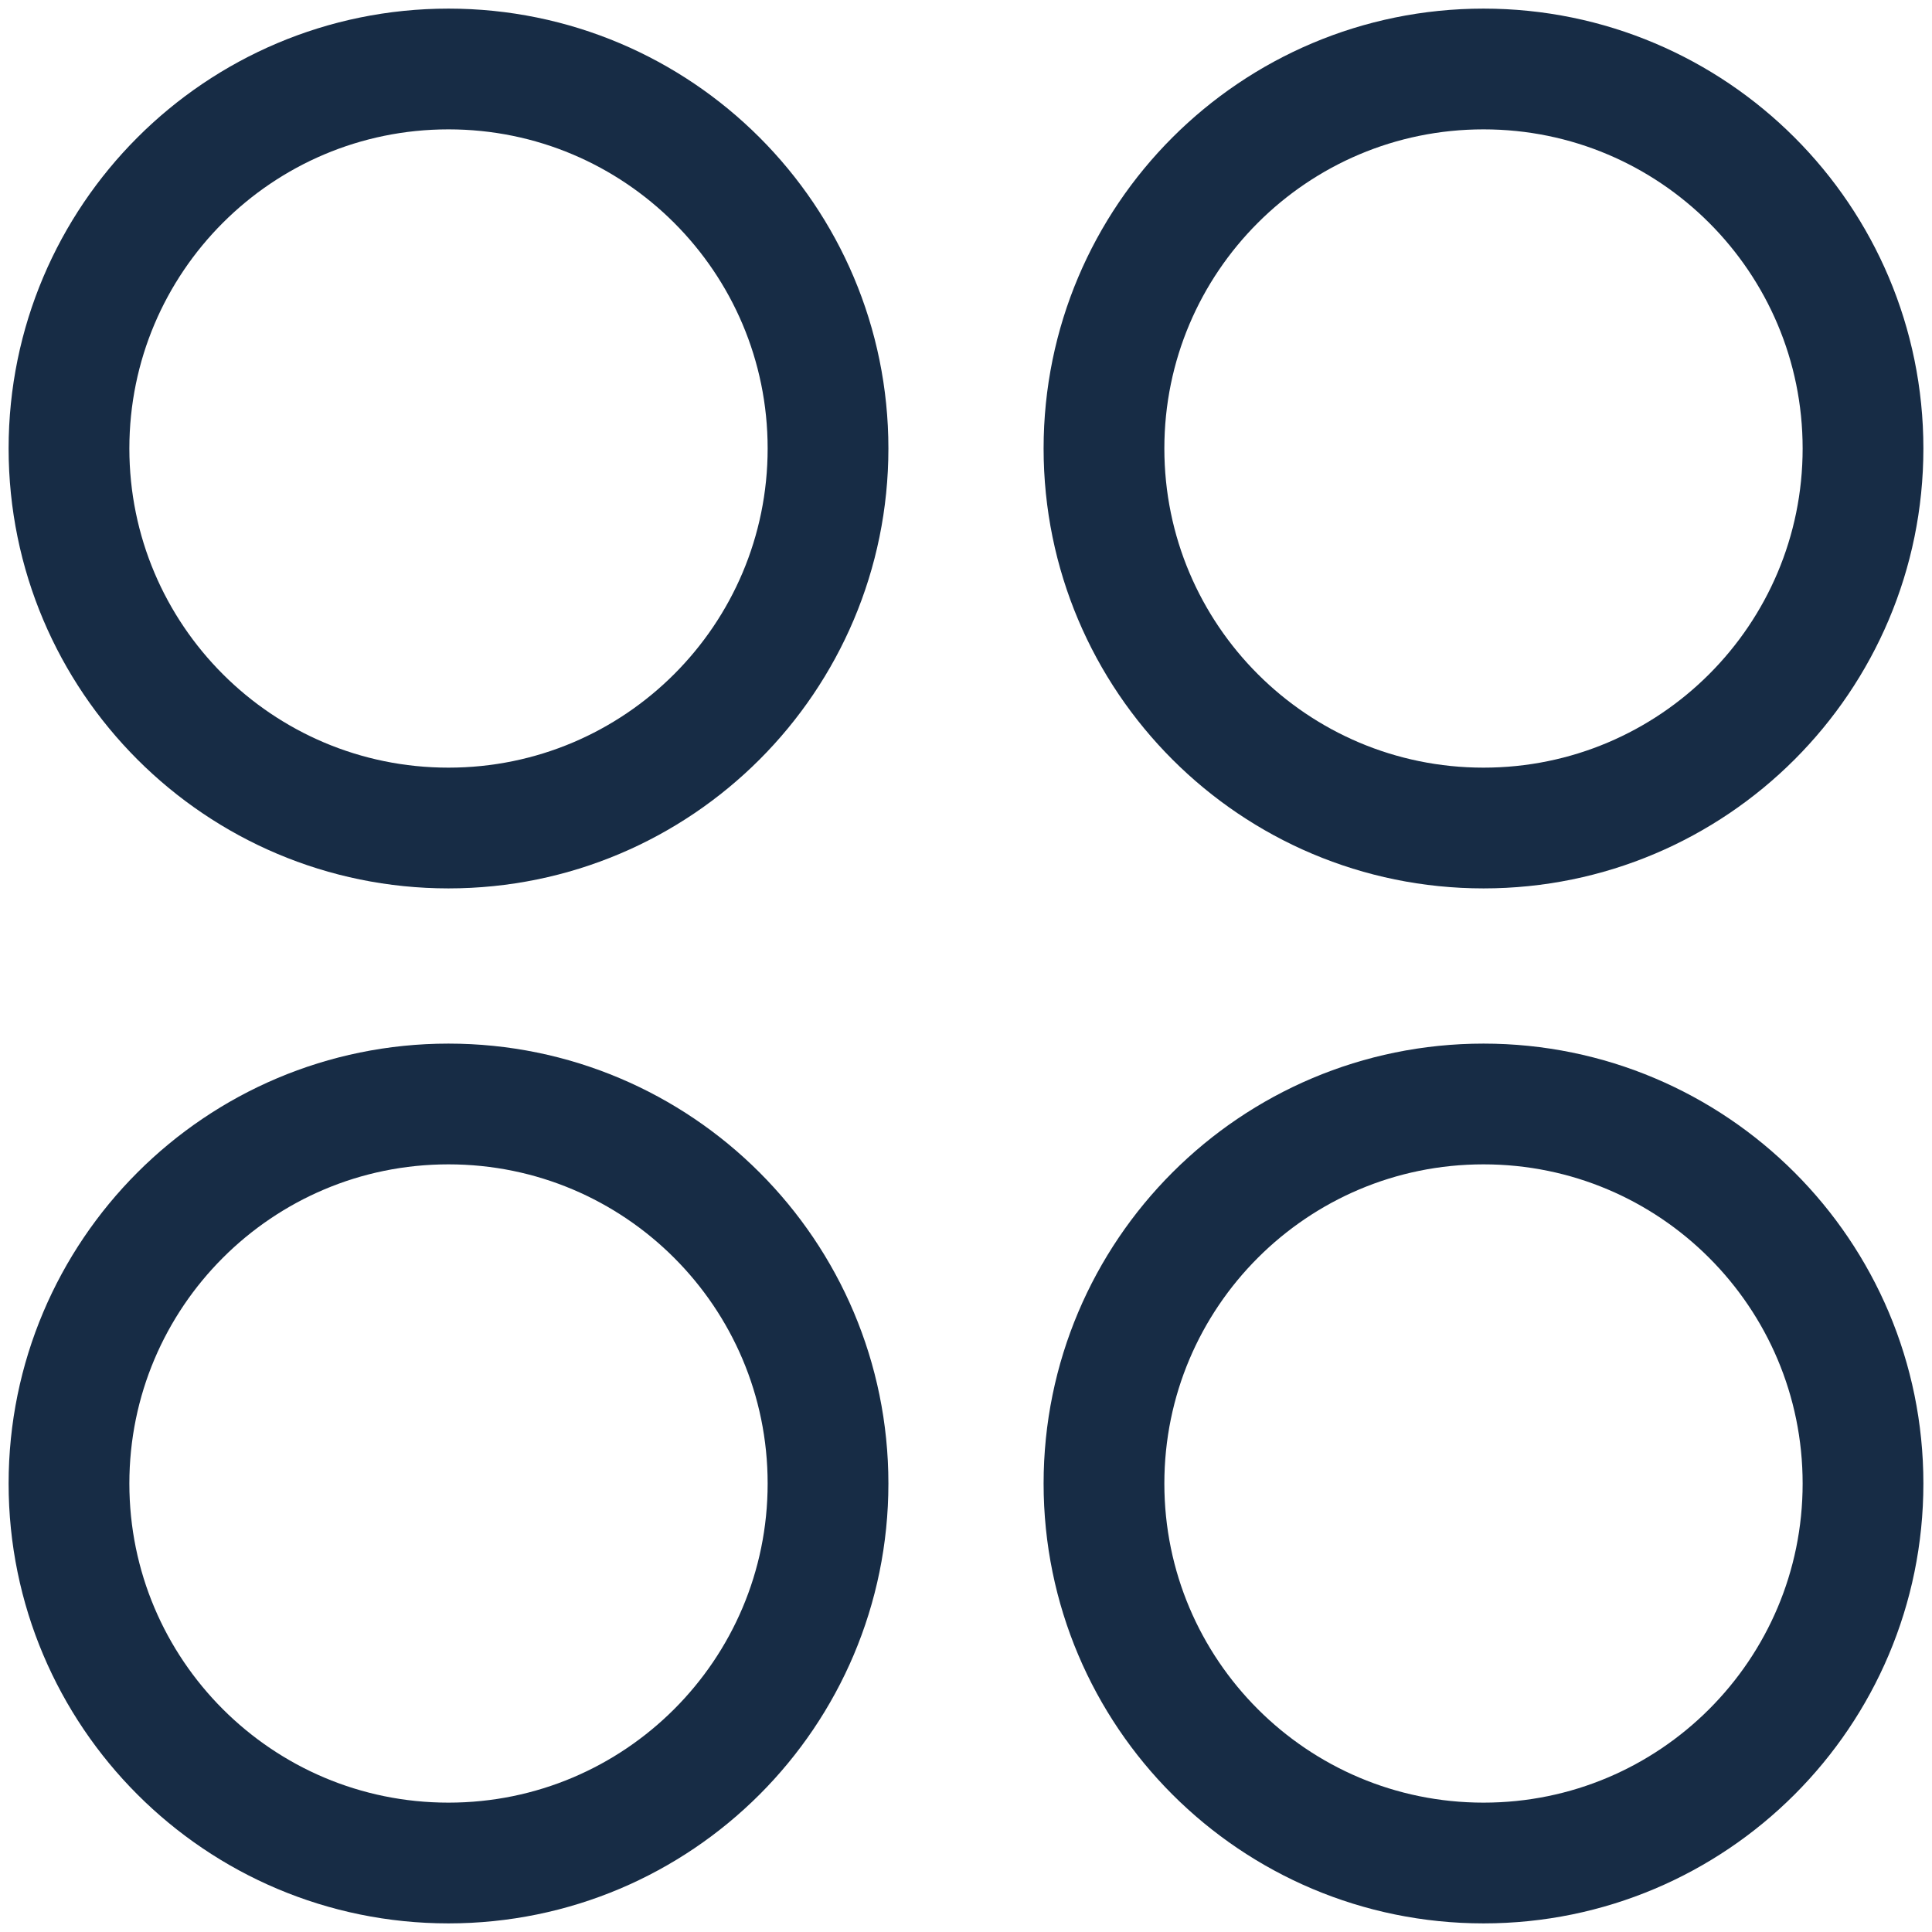 <svg width="24" height="24" viewBox="0 0 24 24" fill="none" xmlns="http://www.w3.org/2000/svg">
<g clip-path="url(#clip0_1_6933)">
<path d="M5.571 10.286C8.175 10.286 10.286 8.175 10.286 5.571C10.286 2.968 8.175 0.857 5.571 0.857C2.968 0.857 0.857 2.968 0.857 5.571C0.857 8.175 2.968 10.286 5.571 10.286Z" stroke="#172C45" stroke-width="1.5" stroke-linecap="round" stroke-linejoin="round"/>
<path d="M18.429 10.286C21.032 10.286 23.143 8.175 23.143 5.571C23.143 2.968 21.032 0.857 18.429 0.857C15.825 0.857 13.714 2.968 13.714 5.571C13.714 8.175 15.825 10.286 18.429 10.286Z" stroke="#172C45" stroke-width="1.5" stroke-linecap="round" stroke-linejoin="round"/>
<path d="M5.571 23.143C8.175 23.143 10.286 21.032 10.286 18.429C10.286 15.825 8.175 13.714 5.571 13.714C2.968 13.714 0.857 15.825 0.857 18.429C0.857 21.032 2.968 23.143 5.571 23.143Z" stroke="#172C45" stroke-width="1.5" stroke-linecap="round" stroke-linejoin="round"/>
<path d="M18.429 23.143C21.032 23.143 23.143 21.032 23.143 18.429C23.143 15.825 21.032 13.714 18.429 13.714C15.825 13.714 13.714 15.825 13.714 18.429C13.714 21.032 15.825 23.143 18.429 23.143Z" stroke="#172C45" stroke-width="1.5" stroke-linecap="round" stroke-linejoin="round"/>
</g>
<defs>
<clipPath id="clip0_1_6933">
<rect width="24" height="24" fill="white"/>
</clipPath>
</defs>
</svg>
